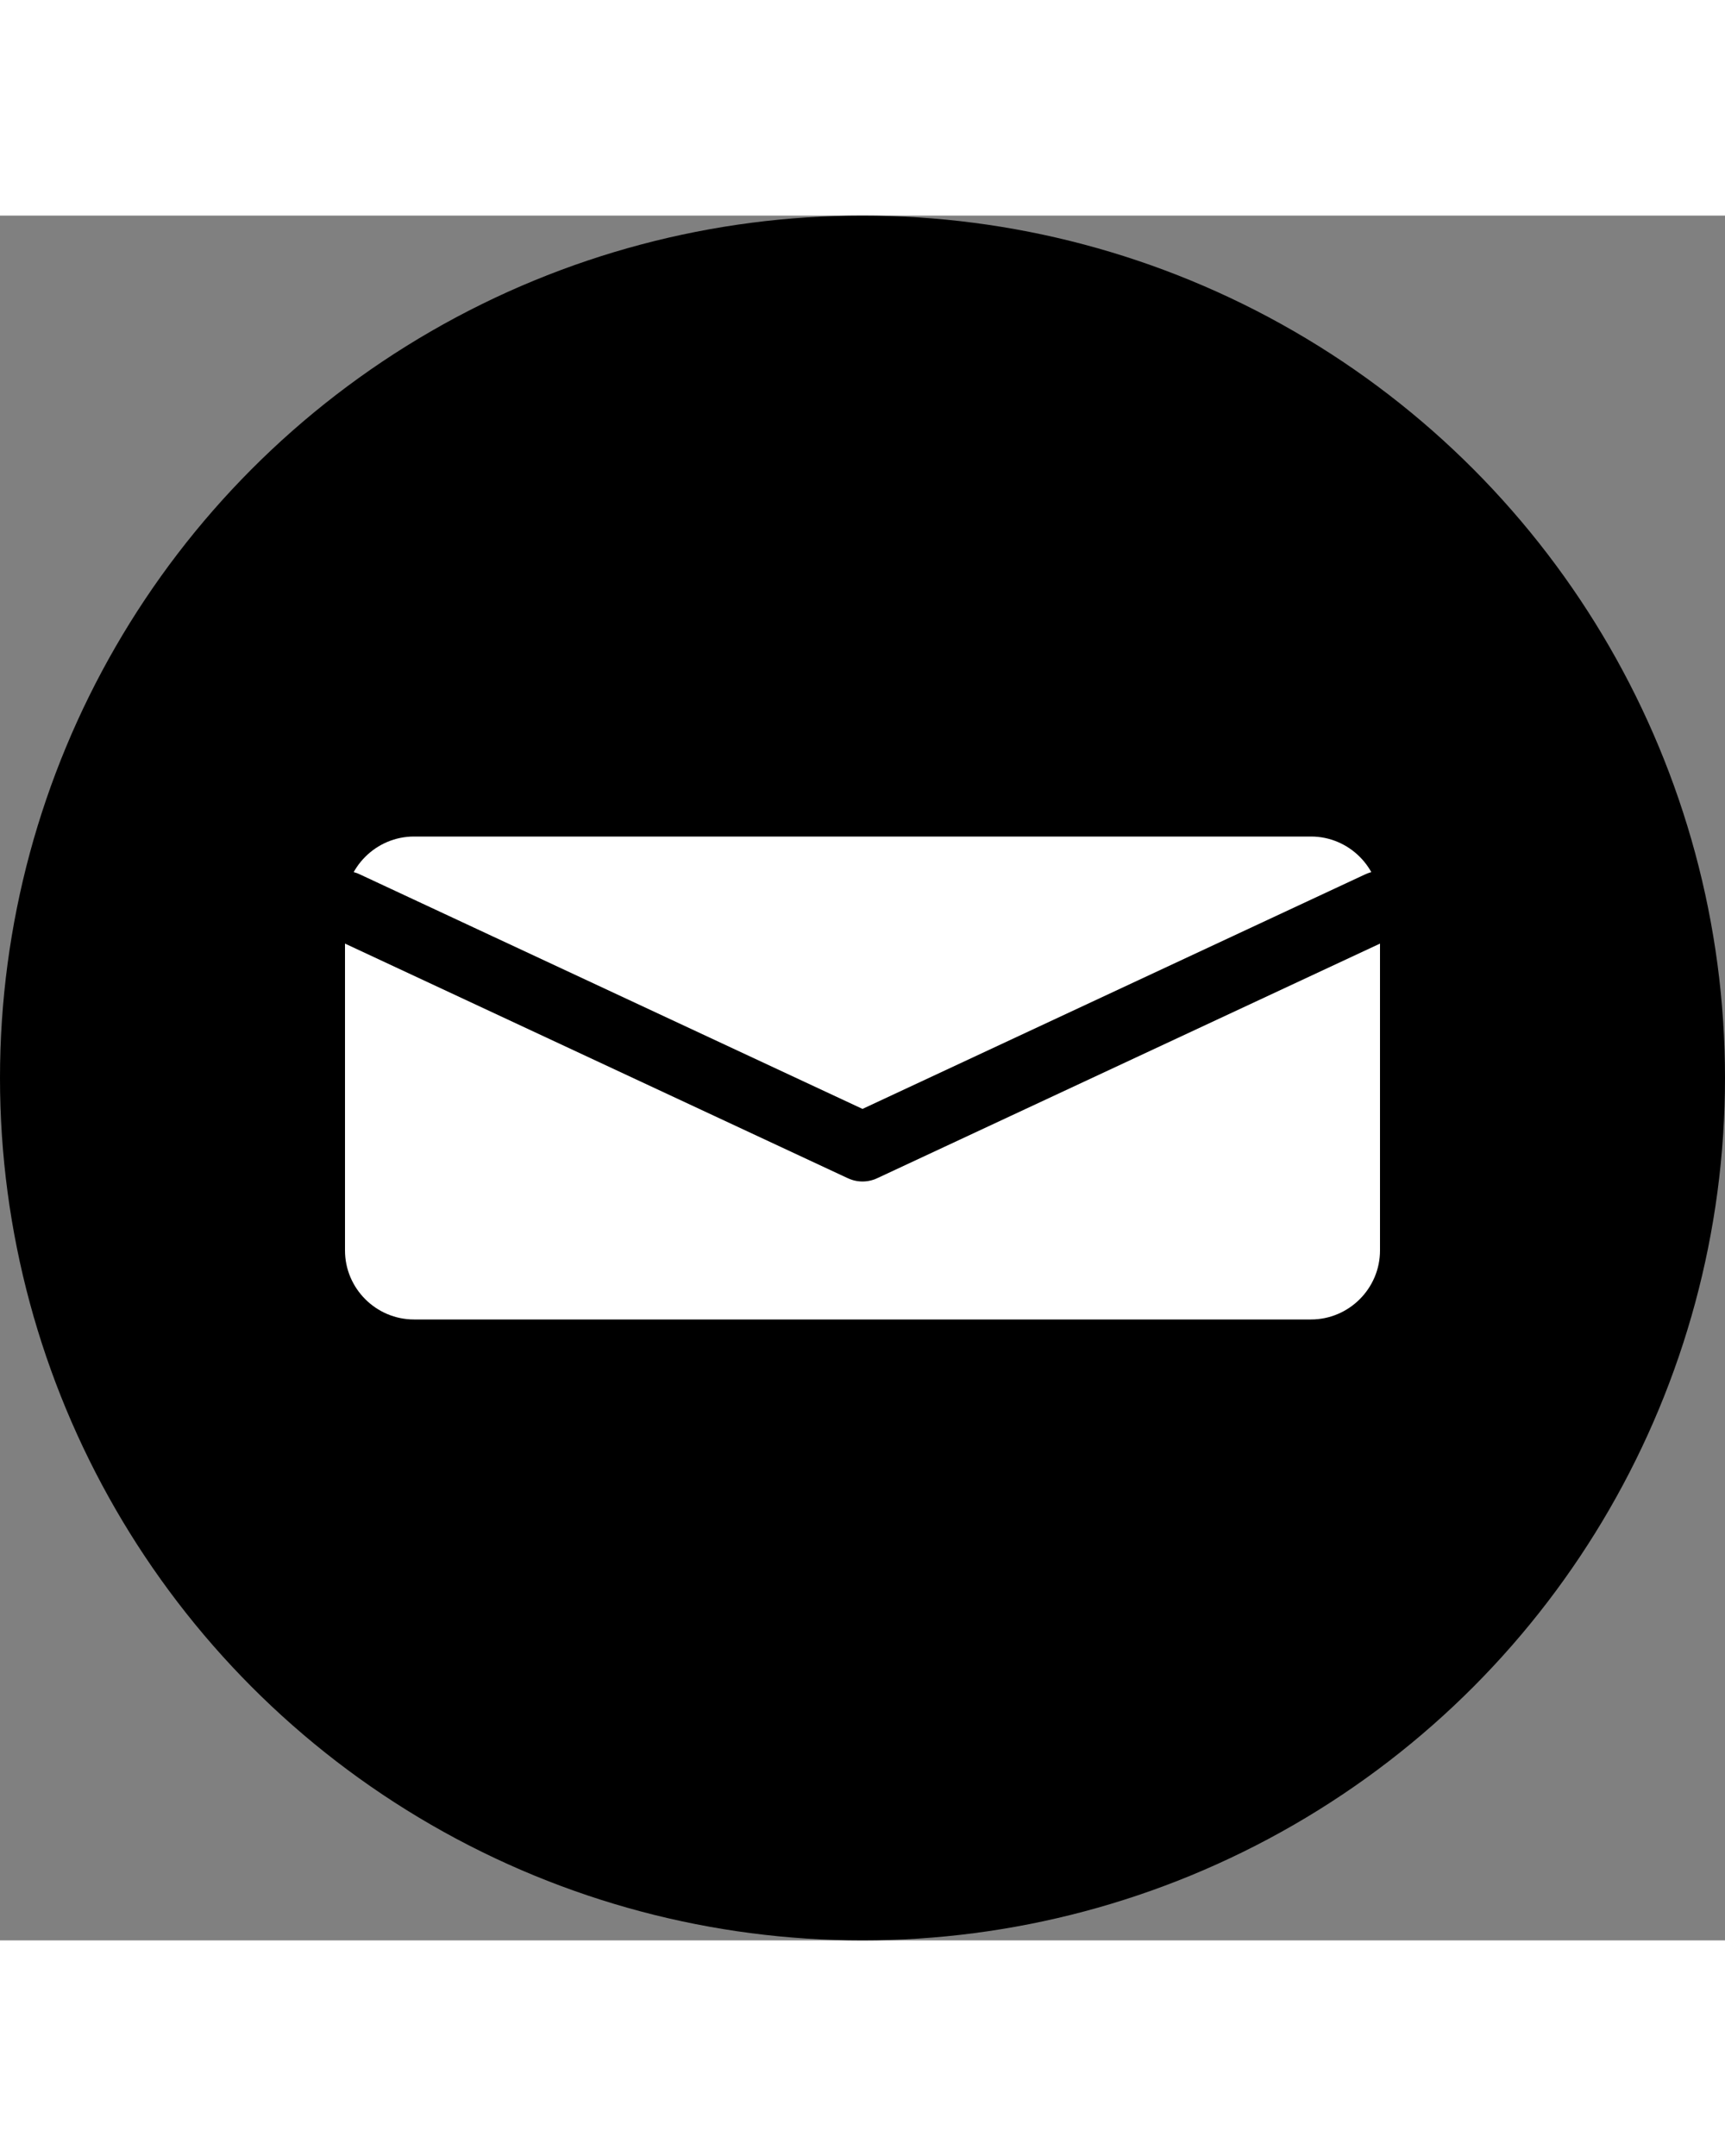 <svg width="40" height="50" viewBox="0 0 50 50" fill="none" xmlns="http://www.w3.org/2000/svg">
  <rect x="0" y="0" width="50" height="50" fill="#808080" stroke="none"/>
  <circle cx="25" cy="25" r="24" stroke="black" stroke-width="2" fill="black"/>
  <path d="M12 18H38C39.1 18 40 18.9 40 20V30C40 31.1 39.1 32 38 32H12C10.9 32 10 31.1 10 30V20C10 18.9 10.9 18 12 18Z" fill="white"/>
  <path d="M10 20L25 27L40 20" stroke="black" stroke-width="2" stroke-linecap="round" stroke-linejoin="round"/>
</svg>
